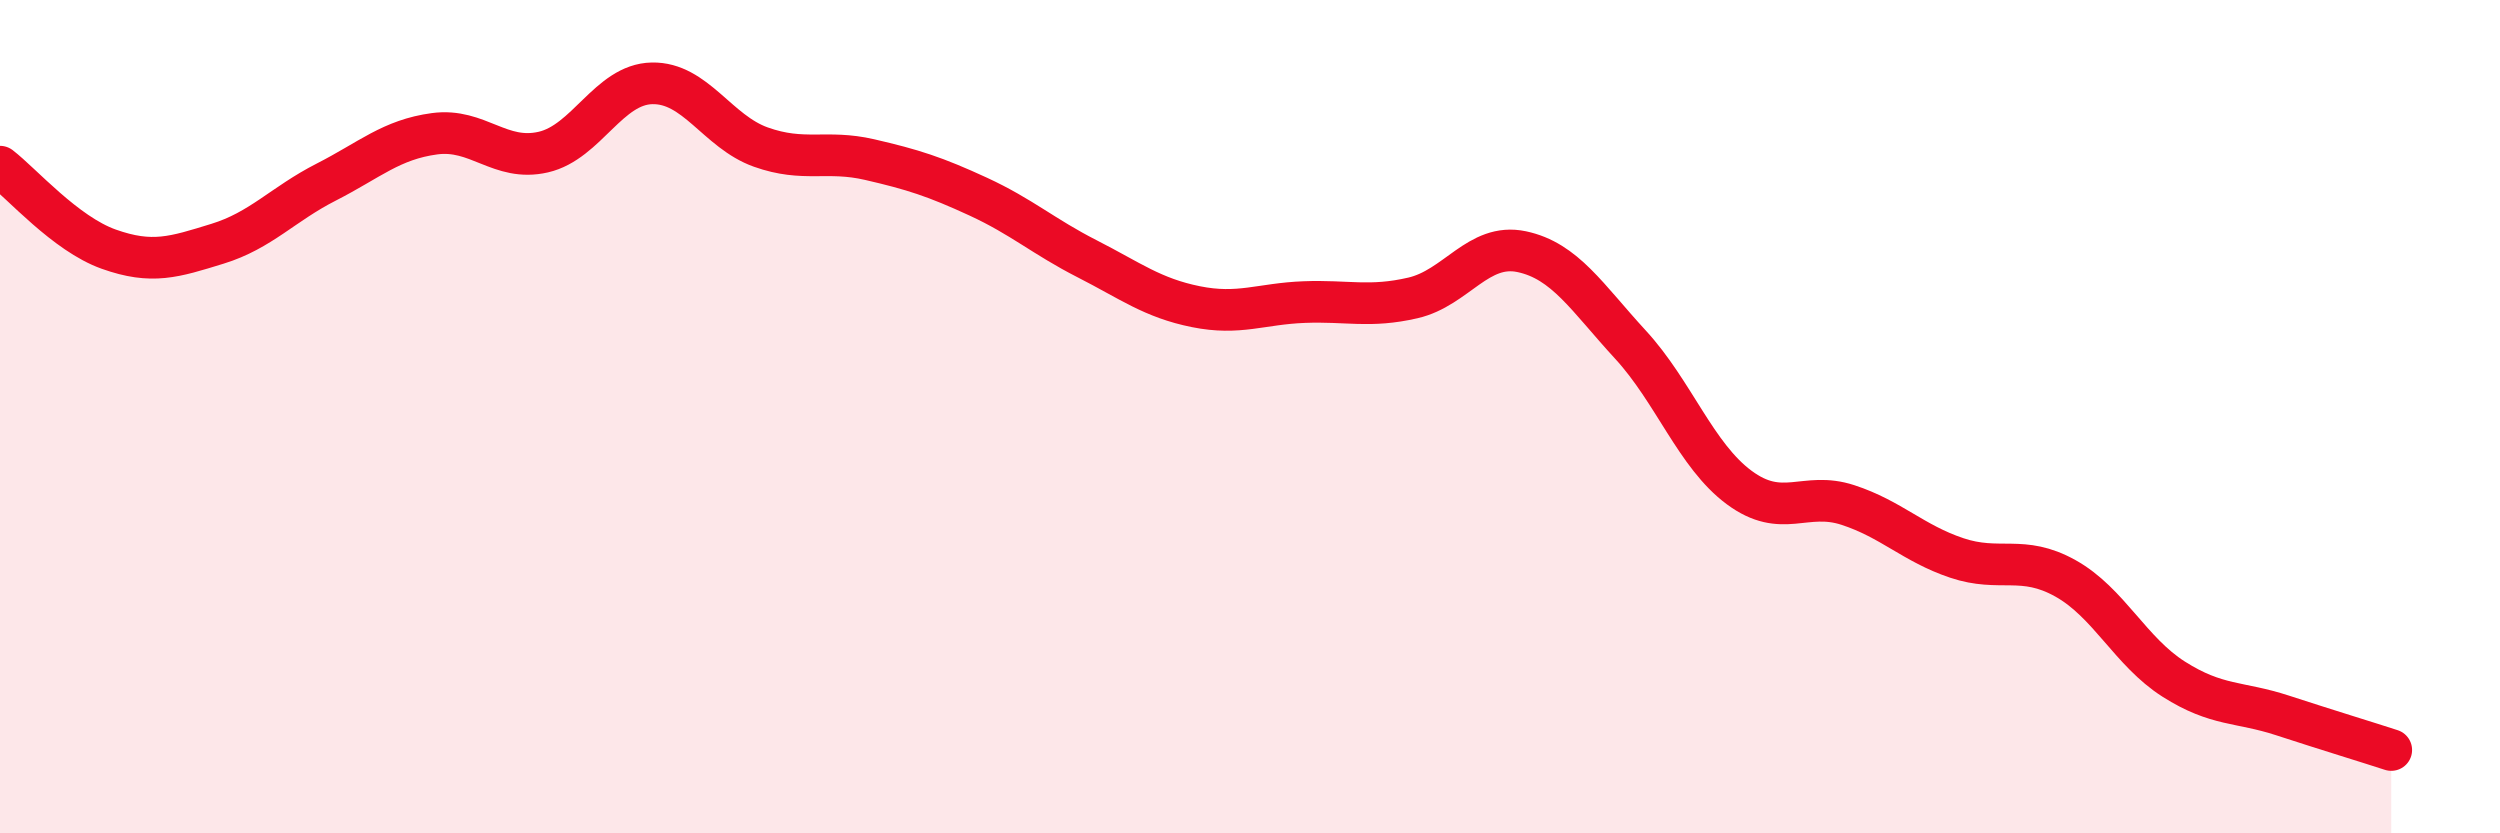 
    <svg width="60" height="20" viewBox="0 0 60 20" xmlns="http://www.w3.org/2000/svg">
      <path
        d="M 0,4 C 0.52,4.4 1.57,5.61 2.61,5.98 C 3.65,6.35 4.18,6.17 5.22,5.85 C 6.26,5.53 6.79,4.9 7.83,4.37 C 8.87,3.84 9.39,3.35 10.43,3.21 C 11.47,3.07 12,3.89 13.04,3.65 C 14.08,3.41 14.61,2.02 15.65,2 C 16.69,1.98 17.22,3.16 18.26,3.53 C 19.3,3.9 19.83,3.59 20.87,3.83 C 21.91,4.07 22.44,4.24 23.48,4.72 C 24.52,5.2 25.05,5.68 26.09,6.21 C 27.13,6.74 27.66,7.15 28.7,7.36 C 29.74,7.57 30.26,7.29 31.3,7.25 C 32.34,7.21 32.87,7.39 33.91,7.15 C 34.95,6.91 35.48,5.82 36.52,6.04 C 37.56,6.26 38.09,7.14 39.13,8.27 C 40.17,9.4 40.7,10.93 41.74,11.7 C 42.78,12.47 43.31,11.78 44.35,12.12 C 45.39,12.46 45.92,13.04 46.96,13.39 C 48,13.74 48.53,13.3 49.57,13.88 C 50.61,14.46 51.13,15.64 52.17,16.3 C 53.21,16.96 53.74,16.83 54.78,17.17 C 55.82,17.51 56.87,17.83 57.39,18L57.39 20L0 20Z"
        fill="#EB0A25"
        opacity="0.1"
        stroke-linecap="round"
        stroke-linejoin="round"
      />
      <path
        d="M 0,4 C 0.52,4.4 1.57,5.61 2.61,5.98 C 3.65,6.35 4.18,6.17 5.22,5.85 C 6.26,5.53 6.79,4.9 7.83,4.37 C 8.87,3.84 9.39,3.35 10.43,3.21 C 11.47,3.07 12,3.89 13.04,3.65 C 14.08,3.41 14.61,2.02 15.65,2 C 16.69,1.98 17.22,3.16 18.26,3.53 C 19.3,3.9 19.83,3.59 20.87,3.83 C 21.91,4.07 22.44,4.24 23.48,4.72 C 24.52,5.2 25.05,5.68 26.09,6.21 C 27.13,6.74 27.66,7.15 28.7,7.36 C 29.74,7.57 30.26,7.29 31.3,7.25 C 32.34,7.21 32.87,7.39 33.91,7.15 C 34.95,6.91 35.48,5.82 36.52,6.04 C 37.56,6.26 38.09,7.14 39.13,8.27 C 40.17,9.4 40.7,10.93 41.74,11.7 C 42.78,12.47 43.31,11.78 44.35,12.12 C 45.39,12.46 45.92,13.04 46.96,13.39 C 48,13.74 48.53,13.3 49.57,13.88 C 50.61,14.46 51.13,15.64 52.17,16.3 C 53.21,16.96 53.74,16.83 54.78,17.17 C 55.82,17.51 56.87,17.83 57.39,18"
        stroke="#EB0A25"
        stroke-width="1"
        fill="none"
        stroke-linecap="round"
        stroke-linejoin="round"
      />
    </svg>
  